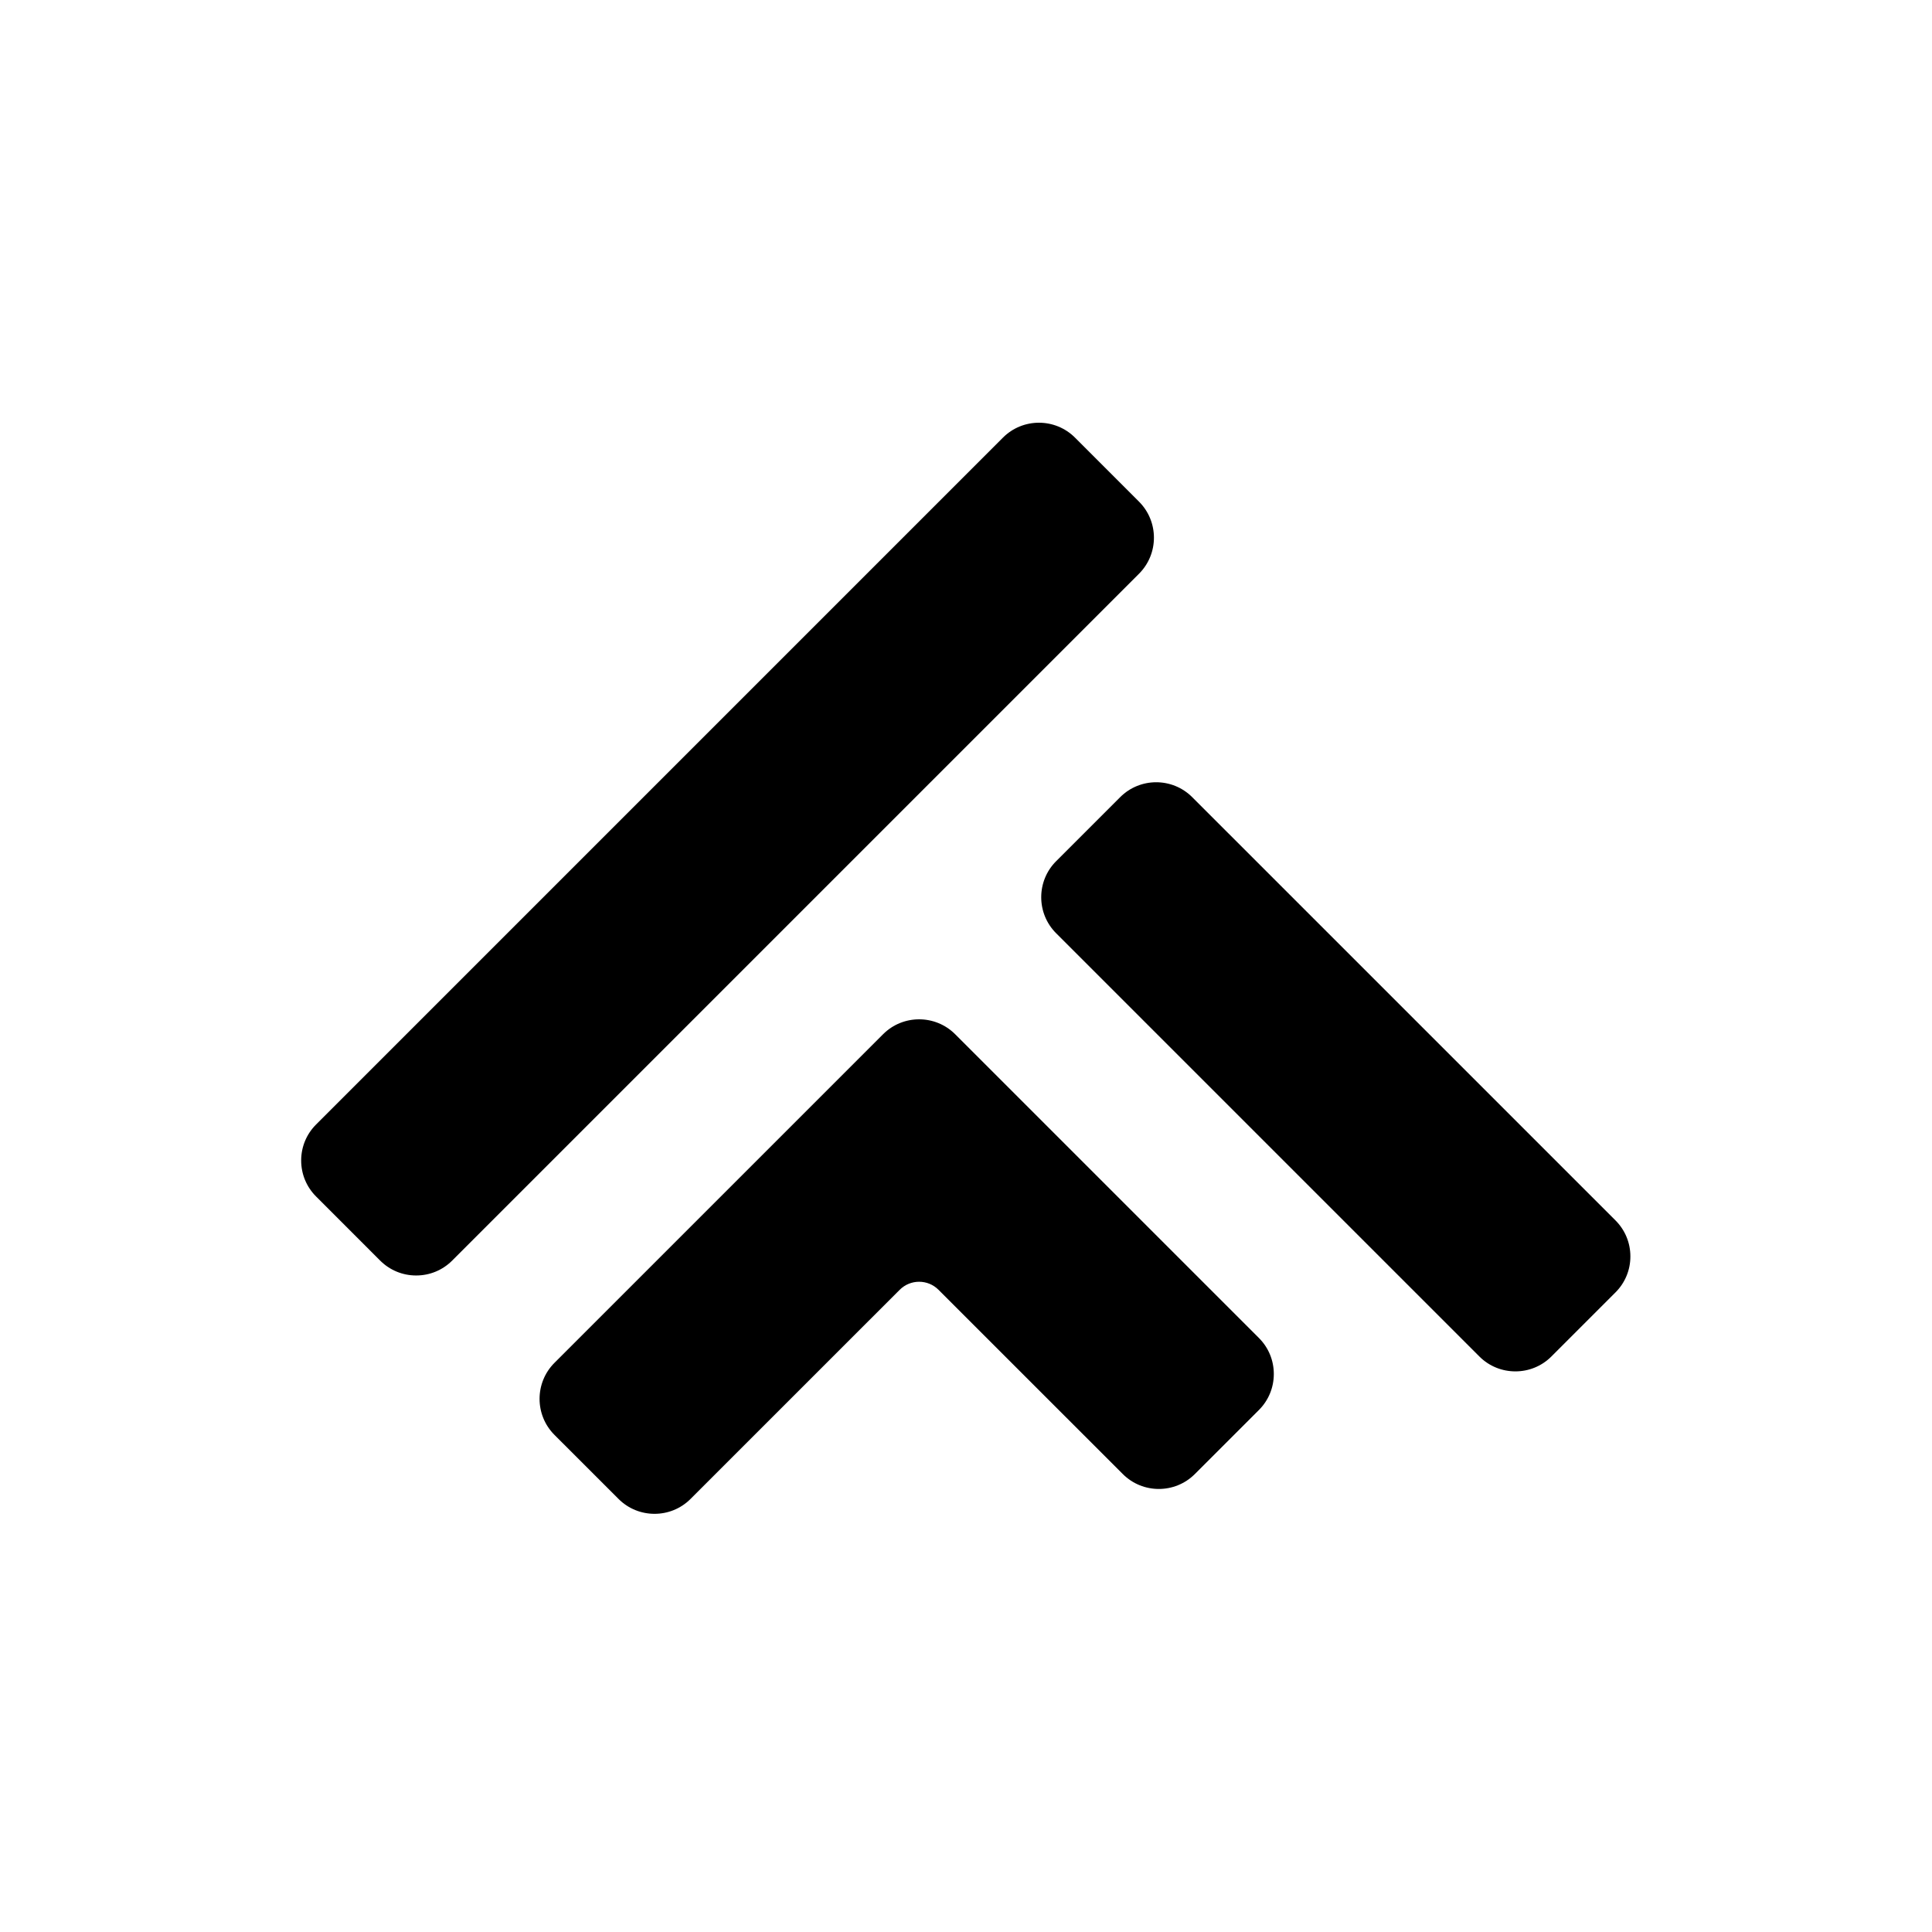 <svg xmlns="http://www.w3.org/2000/svg" xmlns:xlink="http://www.w3.org/1999/xlink" width="500" zoomAndPan="magnify" viewBox="0 0 375 375" height="500" preserveAspectRatio="xMidYMid meet" version="1.2"><defs><clipPath id="e29372f263"><path d="M 58.457 82 L 316.457 82 L 316.457 294 L 58.457 294 Z M 58.457 82 "/></clipPath></defs><g id="9cd3bc68f6"><g clip-rule="nonzero" clip-path="url(#e29372f263)"><path style=" stroke:none;fill-rule:nonzero;fill:#000000;fill-opacity:1;" d="M 134.035 290.941 L 174.633 250.348 C 176.711 248.27 180.09 248.27 182.164 250.348 L 217.938 286.117 C 221.789 289.969 228.062 289.969 231.914 286.117 L 244.352 273.684 C 246.219 271.816 247.246 269.332 247.246 266.691 C 247.246 264.047 246.219 261.566 244.352 259.699 L 185.391 200.738 C 181.535 196.887 175.262 196.887 171.41 200.738 L 107.621 264.527 C 103.766 268.383 103.766 274.652 107.621 278.512 L 120.055 290.941 C 121.98 292.871 124.512 293.832 127.047 293.832 C 129.578 293.832 132.109 292.871 134.035 290.941 Z M 301.125 263.293 L 313.559 250.859 C 315.43 248.992 316.457 246.508 316.457 243.871 C 316.457 241.23 315.43 238.746 313.559 236.875 L 231.406 154.727 C 227.551 150.871 221.281 150.871 217.426 154.727 L 204.992 167.16 C 201.137 171.012 201.137 177.285 204.992 181.141 L 287.145 263.293 C 289.074 265.223 291.602 266.184 294.137 266.184 C 296.668 266.184 299.199 265.223 301.125 263.293 Z M 80.777 247.57 C 78.137 247.57 75.656 246.543 73.785 244.676 L 61.355 232.242 C 59.484 230.371 58.457 227.891 58.457 225.25 C 58.457 222.609 59.484 220.129 61.355 218.262 L 194.672 84.941 C 198.523 81.086 204.797 81.086 208.656 84.941 L 221.086 97.375 C 224.941 101.23 224.941 107.504 221.086 111.355 L 87.77 244.676 C 85.902 246.543 83.418 247.57 80.777 247.57 "/></g></g></svg>